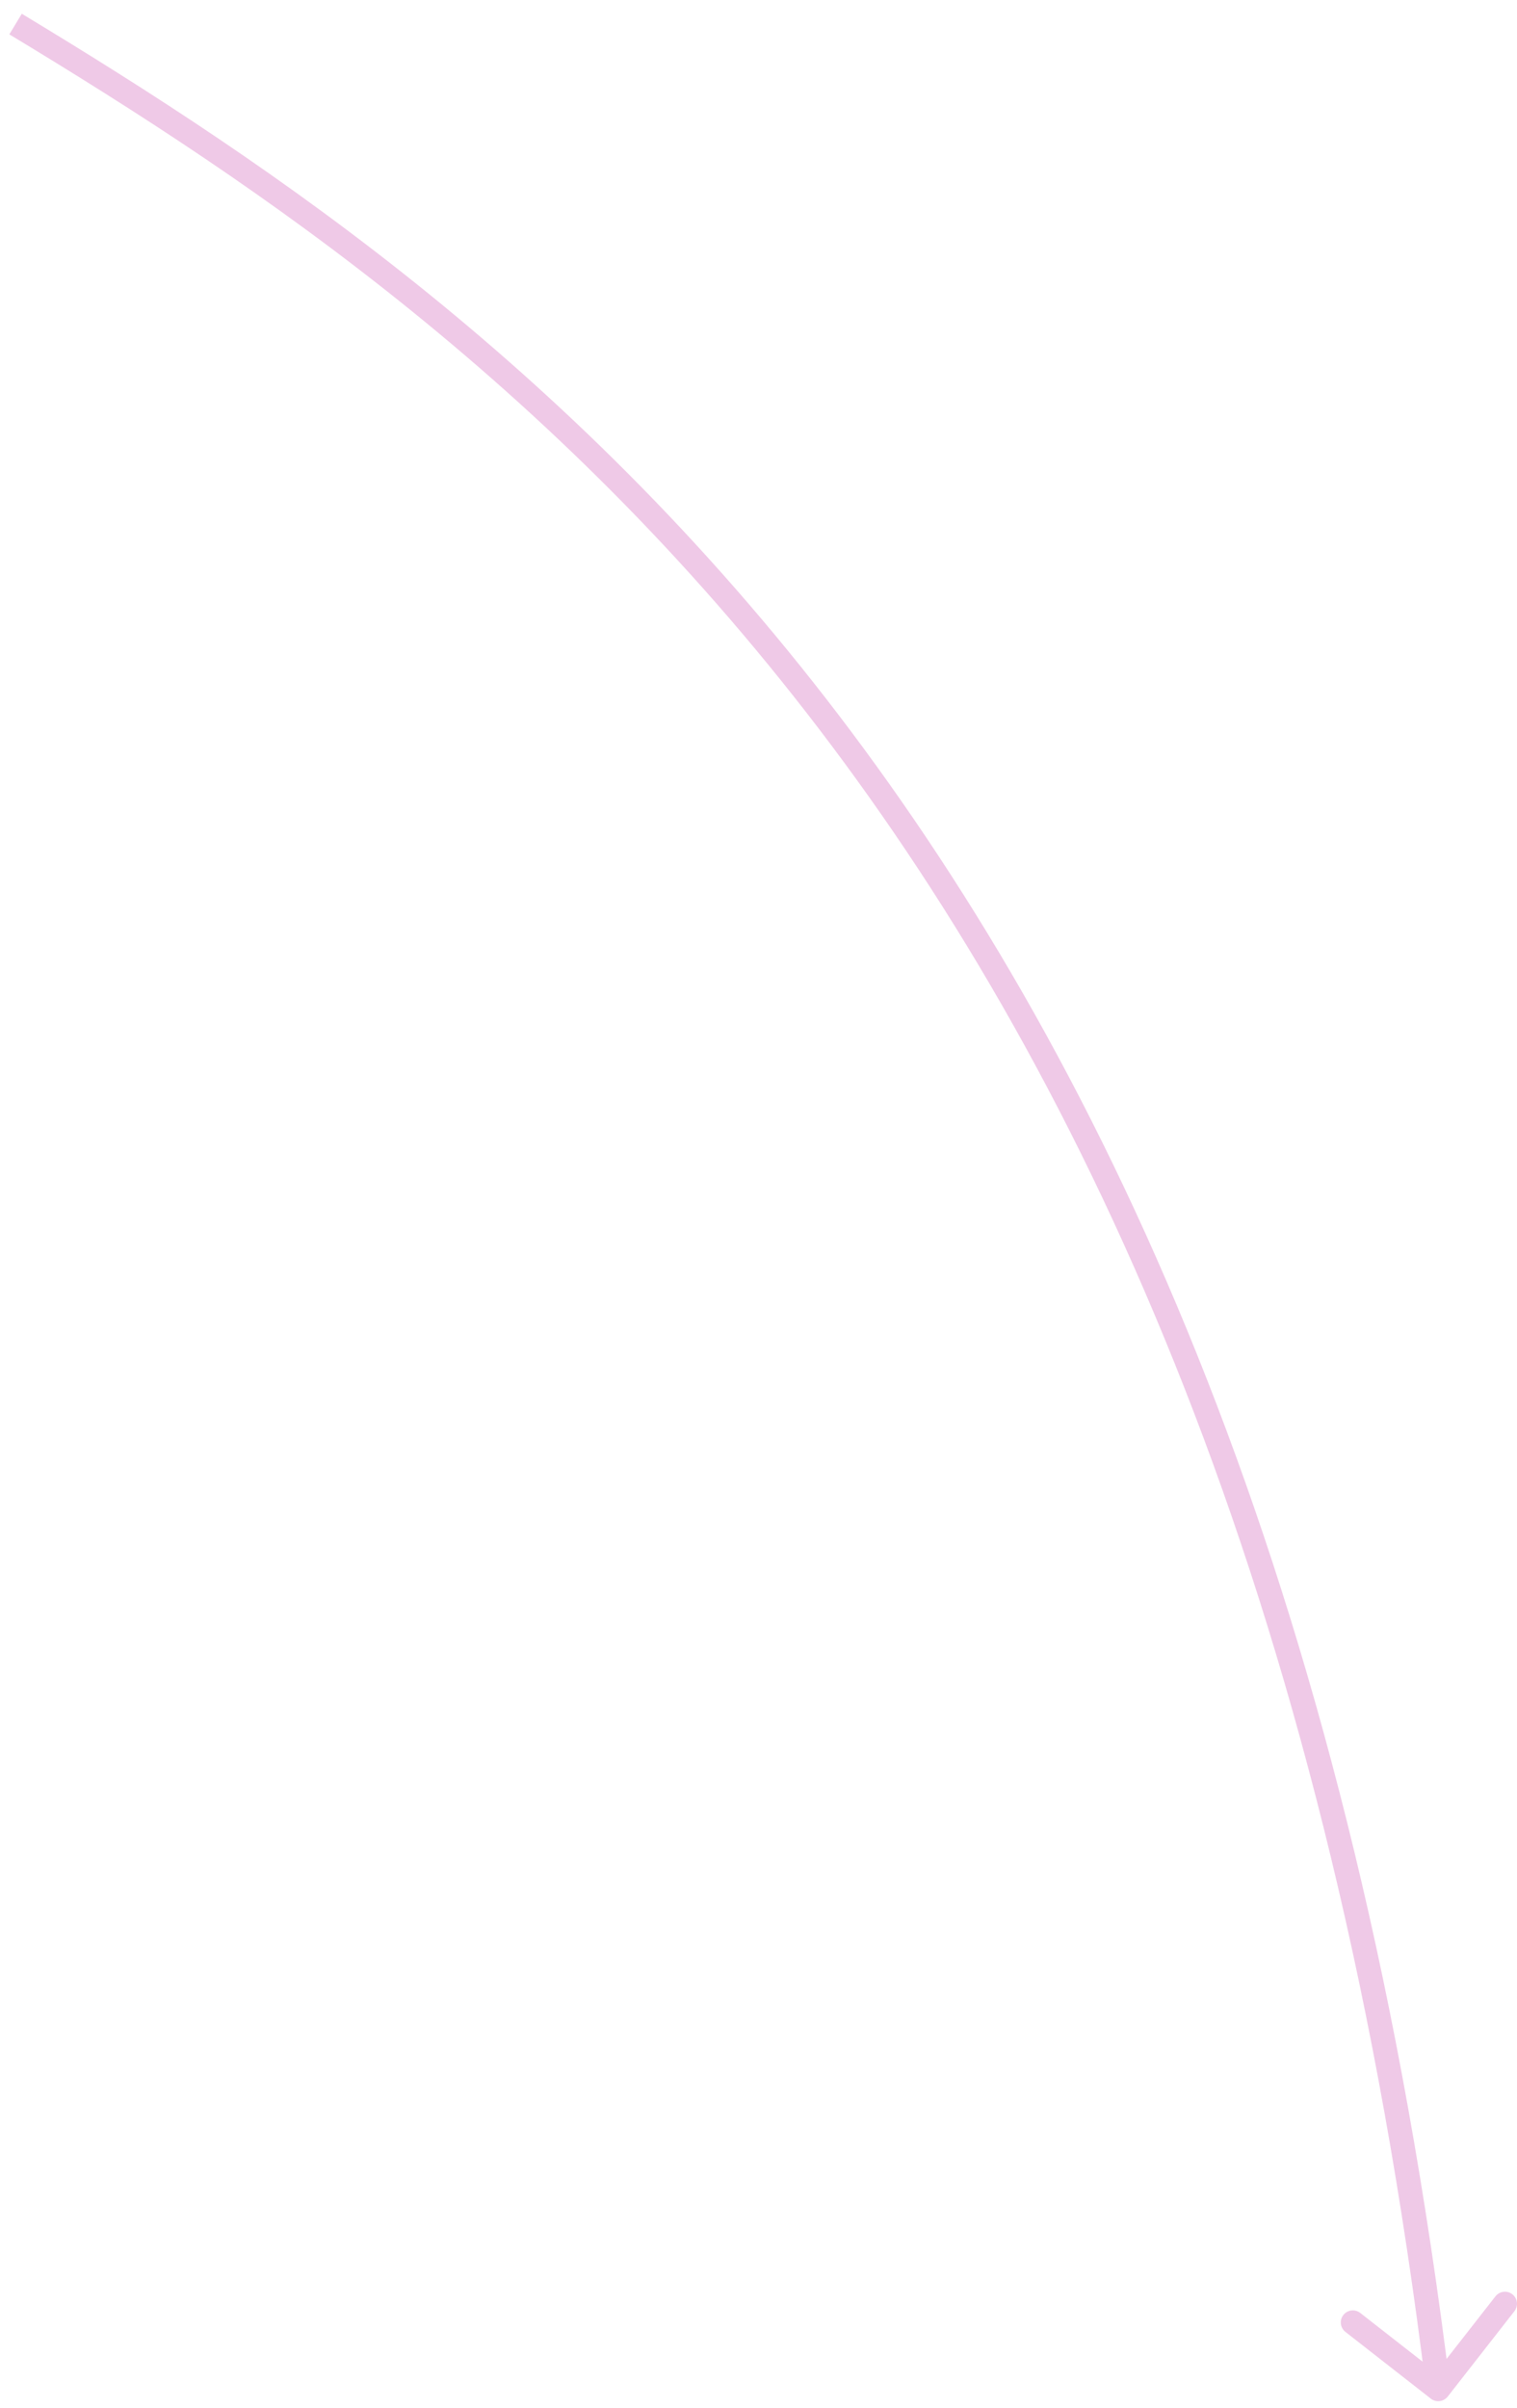 <?xml version="1.0" encoding="UTF-8"?> <svg xmlns="http://www.w3.org/2000/svg" width="63" height="100" viewBox="0 0 63 100" fill="none"> <path d="M60.123 99.519C59.953 99.736 59.638 99.775 59.421 99.605L55.875 96.834C55.657 96.664 55.618 96.35 55.788 96.133C55.959 95.915 56.273 95.876 56.49 96.046L59.642 98.509L62.105 95.357C62.275 95.139 62.589 95.101 62.807 95.271C63.025 95.441 63.063 95.755 62.893 95.973L60.123 99.519ZM0.905 0.571C11.223 6.806 24.087 15.342 35.355 30.388C46.624 45.436 56.273 66.962 60.225 99.15L59.232 99.272C55.299 67.233 45.705 45.877 34.554 30.987C23.402 16.096 10.668 7.64 0.388 1.427L0.905 0.571Z" fill="#EFC9E7"></path> </svg> 